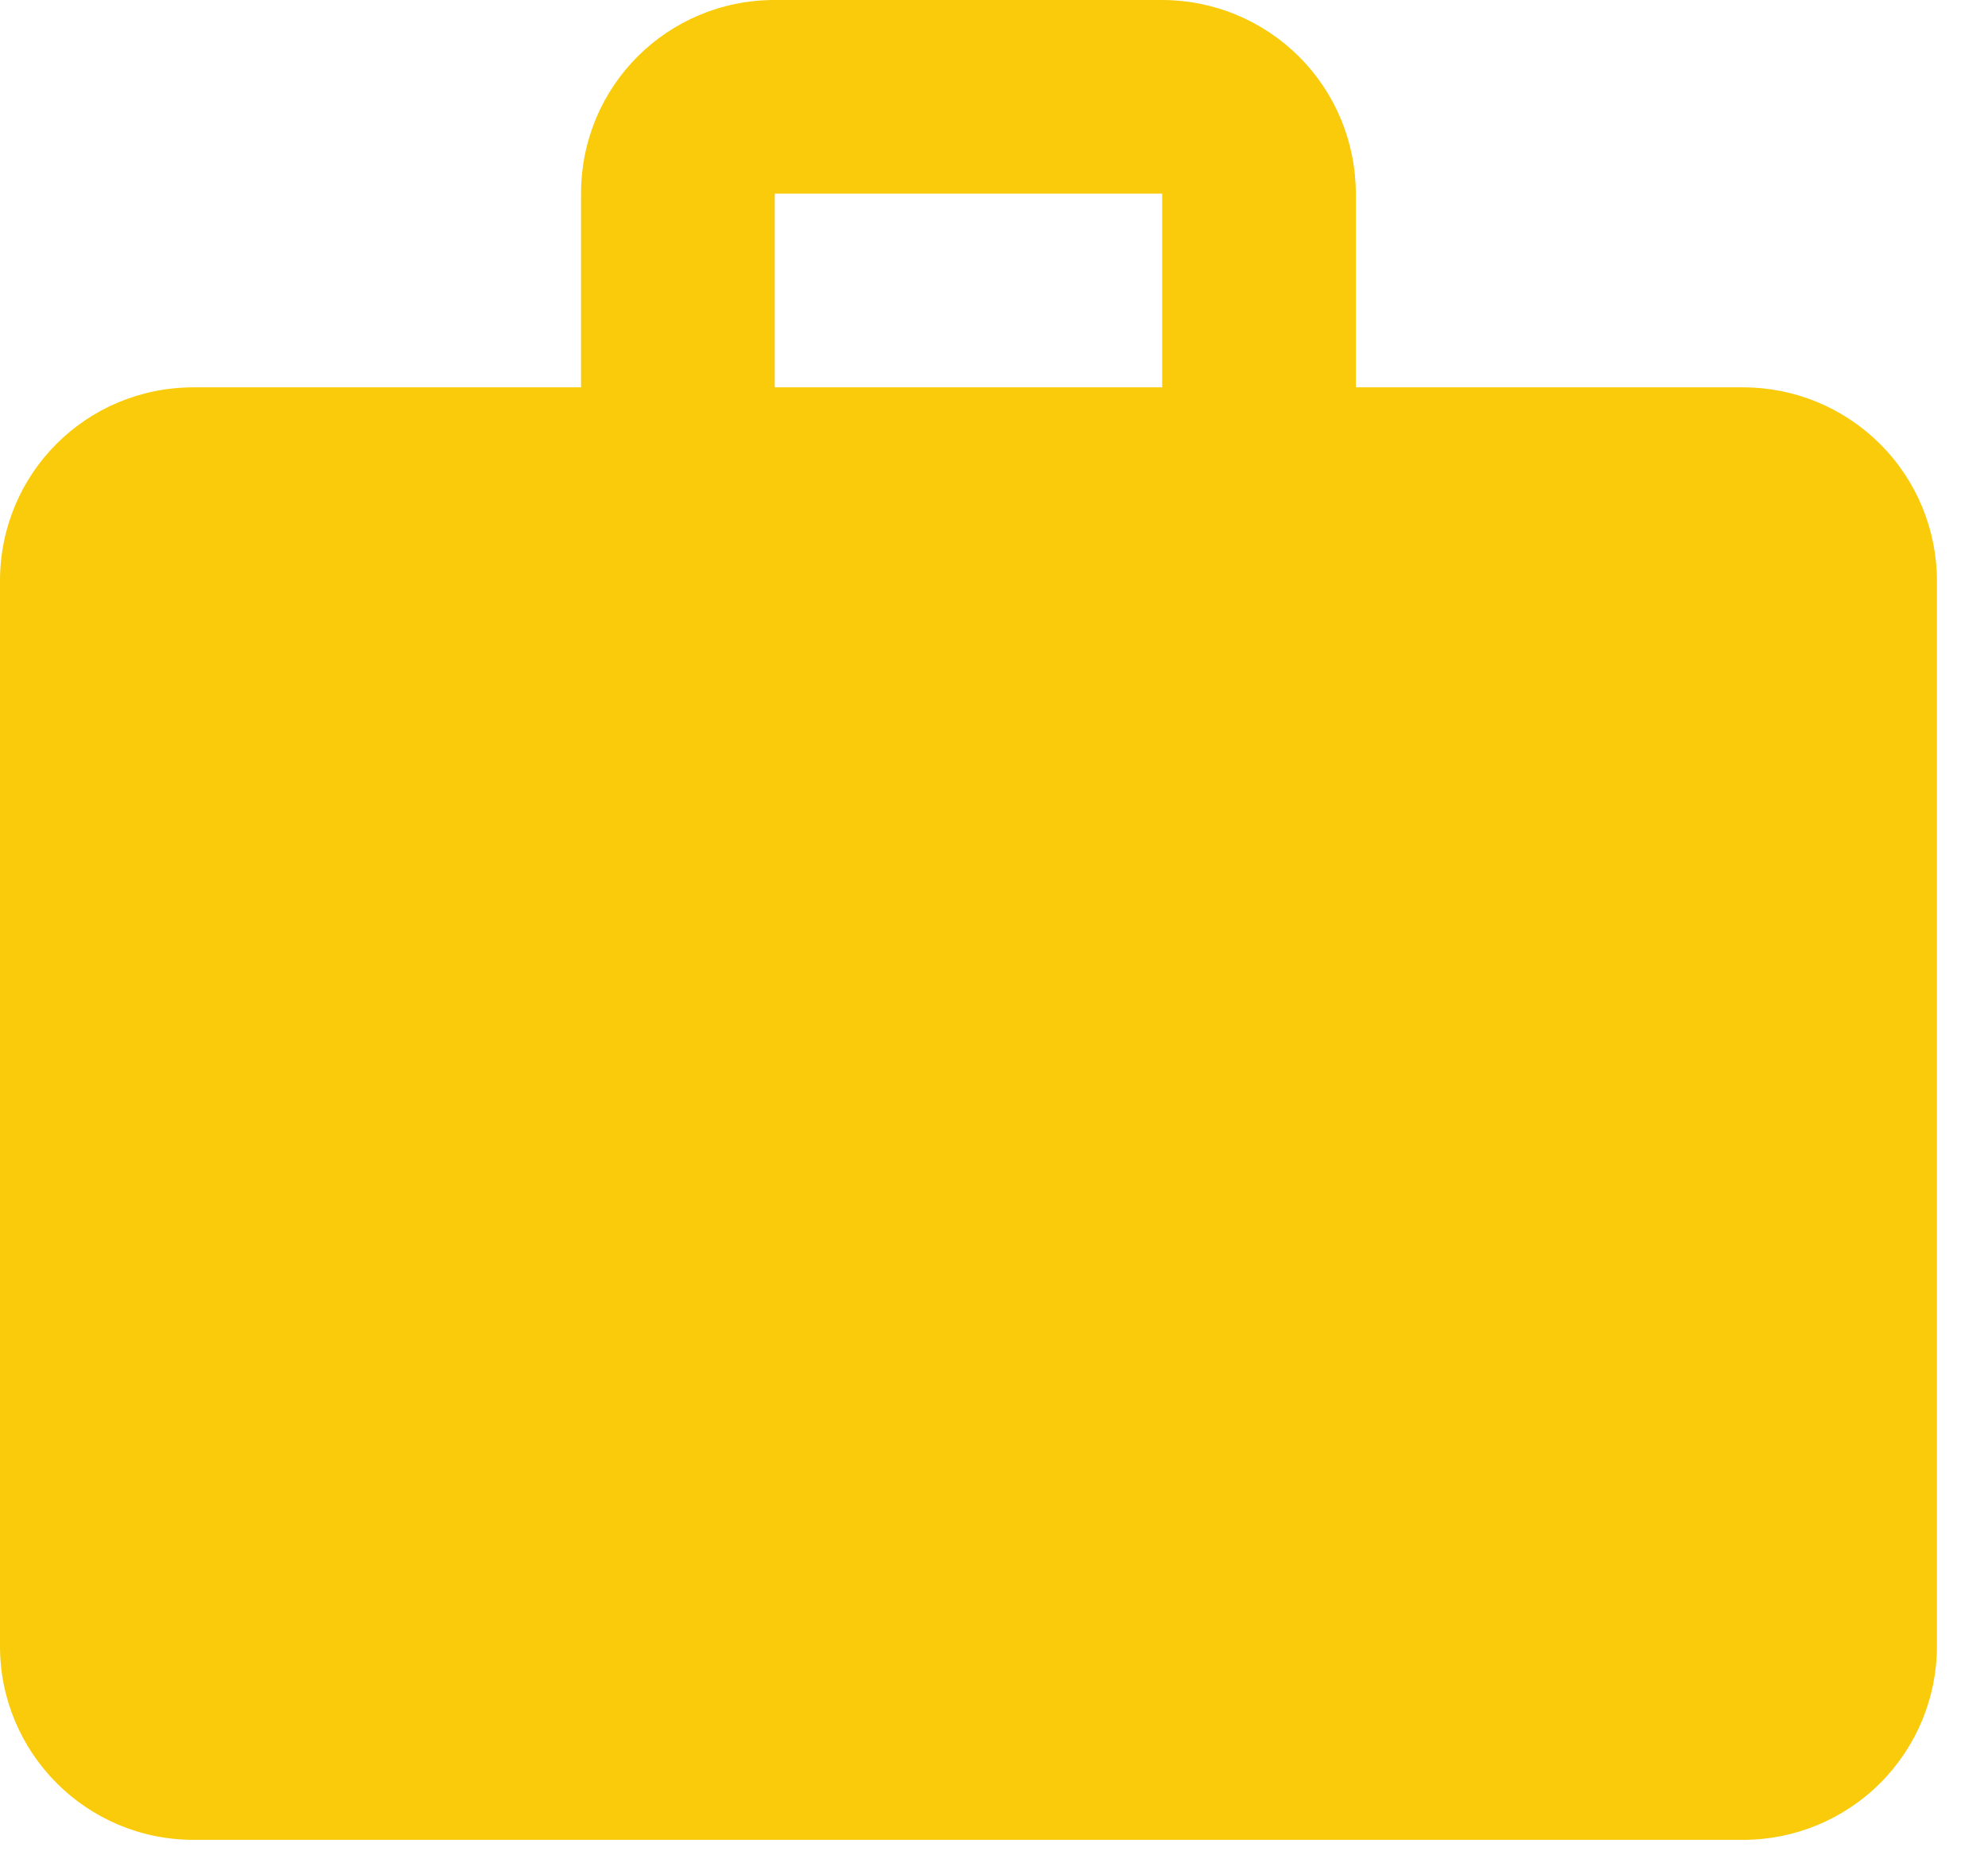 <svg width="29" height="27" viewBox="0 0 29 27" fill="none" xmlns="http://www.w3.org/2000/svg">
<path d="M11.302 0H16.953C17.702 0 18.421 0.298 18.951 0.828C19.481 1.357 19.778 2.076 19.778 2.825V5.651H25.429C26.179 5.651 26.897 5.949 27.427 6.479C27.957 7.008 28.255 7.727 28.255 8.476V24.017C28.255 24.766 27.957 25.485 27.427 26.015C26.897 26.544 26.179 26.842 25.429 26.842H2.825C1.257 26.842 0 25.571 0 24.017V8.476C0 6.908 1.257 5.651 2.825 5.651H8.476V2.825C8.476 1.257 9.734 0 11.302 0ZM16.953 5.651V2.825H11.302V5.651H16.953Z" fill="#F9CB0B"/>
</svg>
